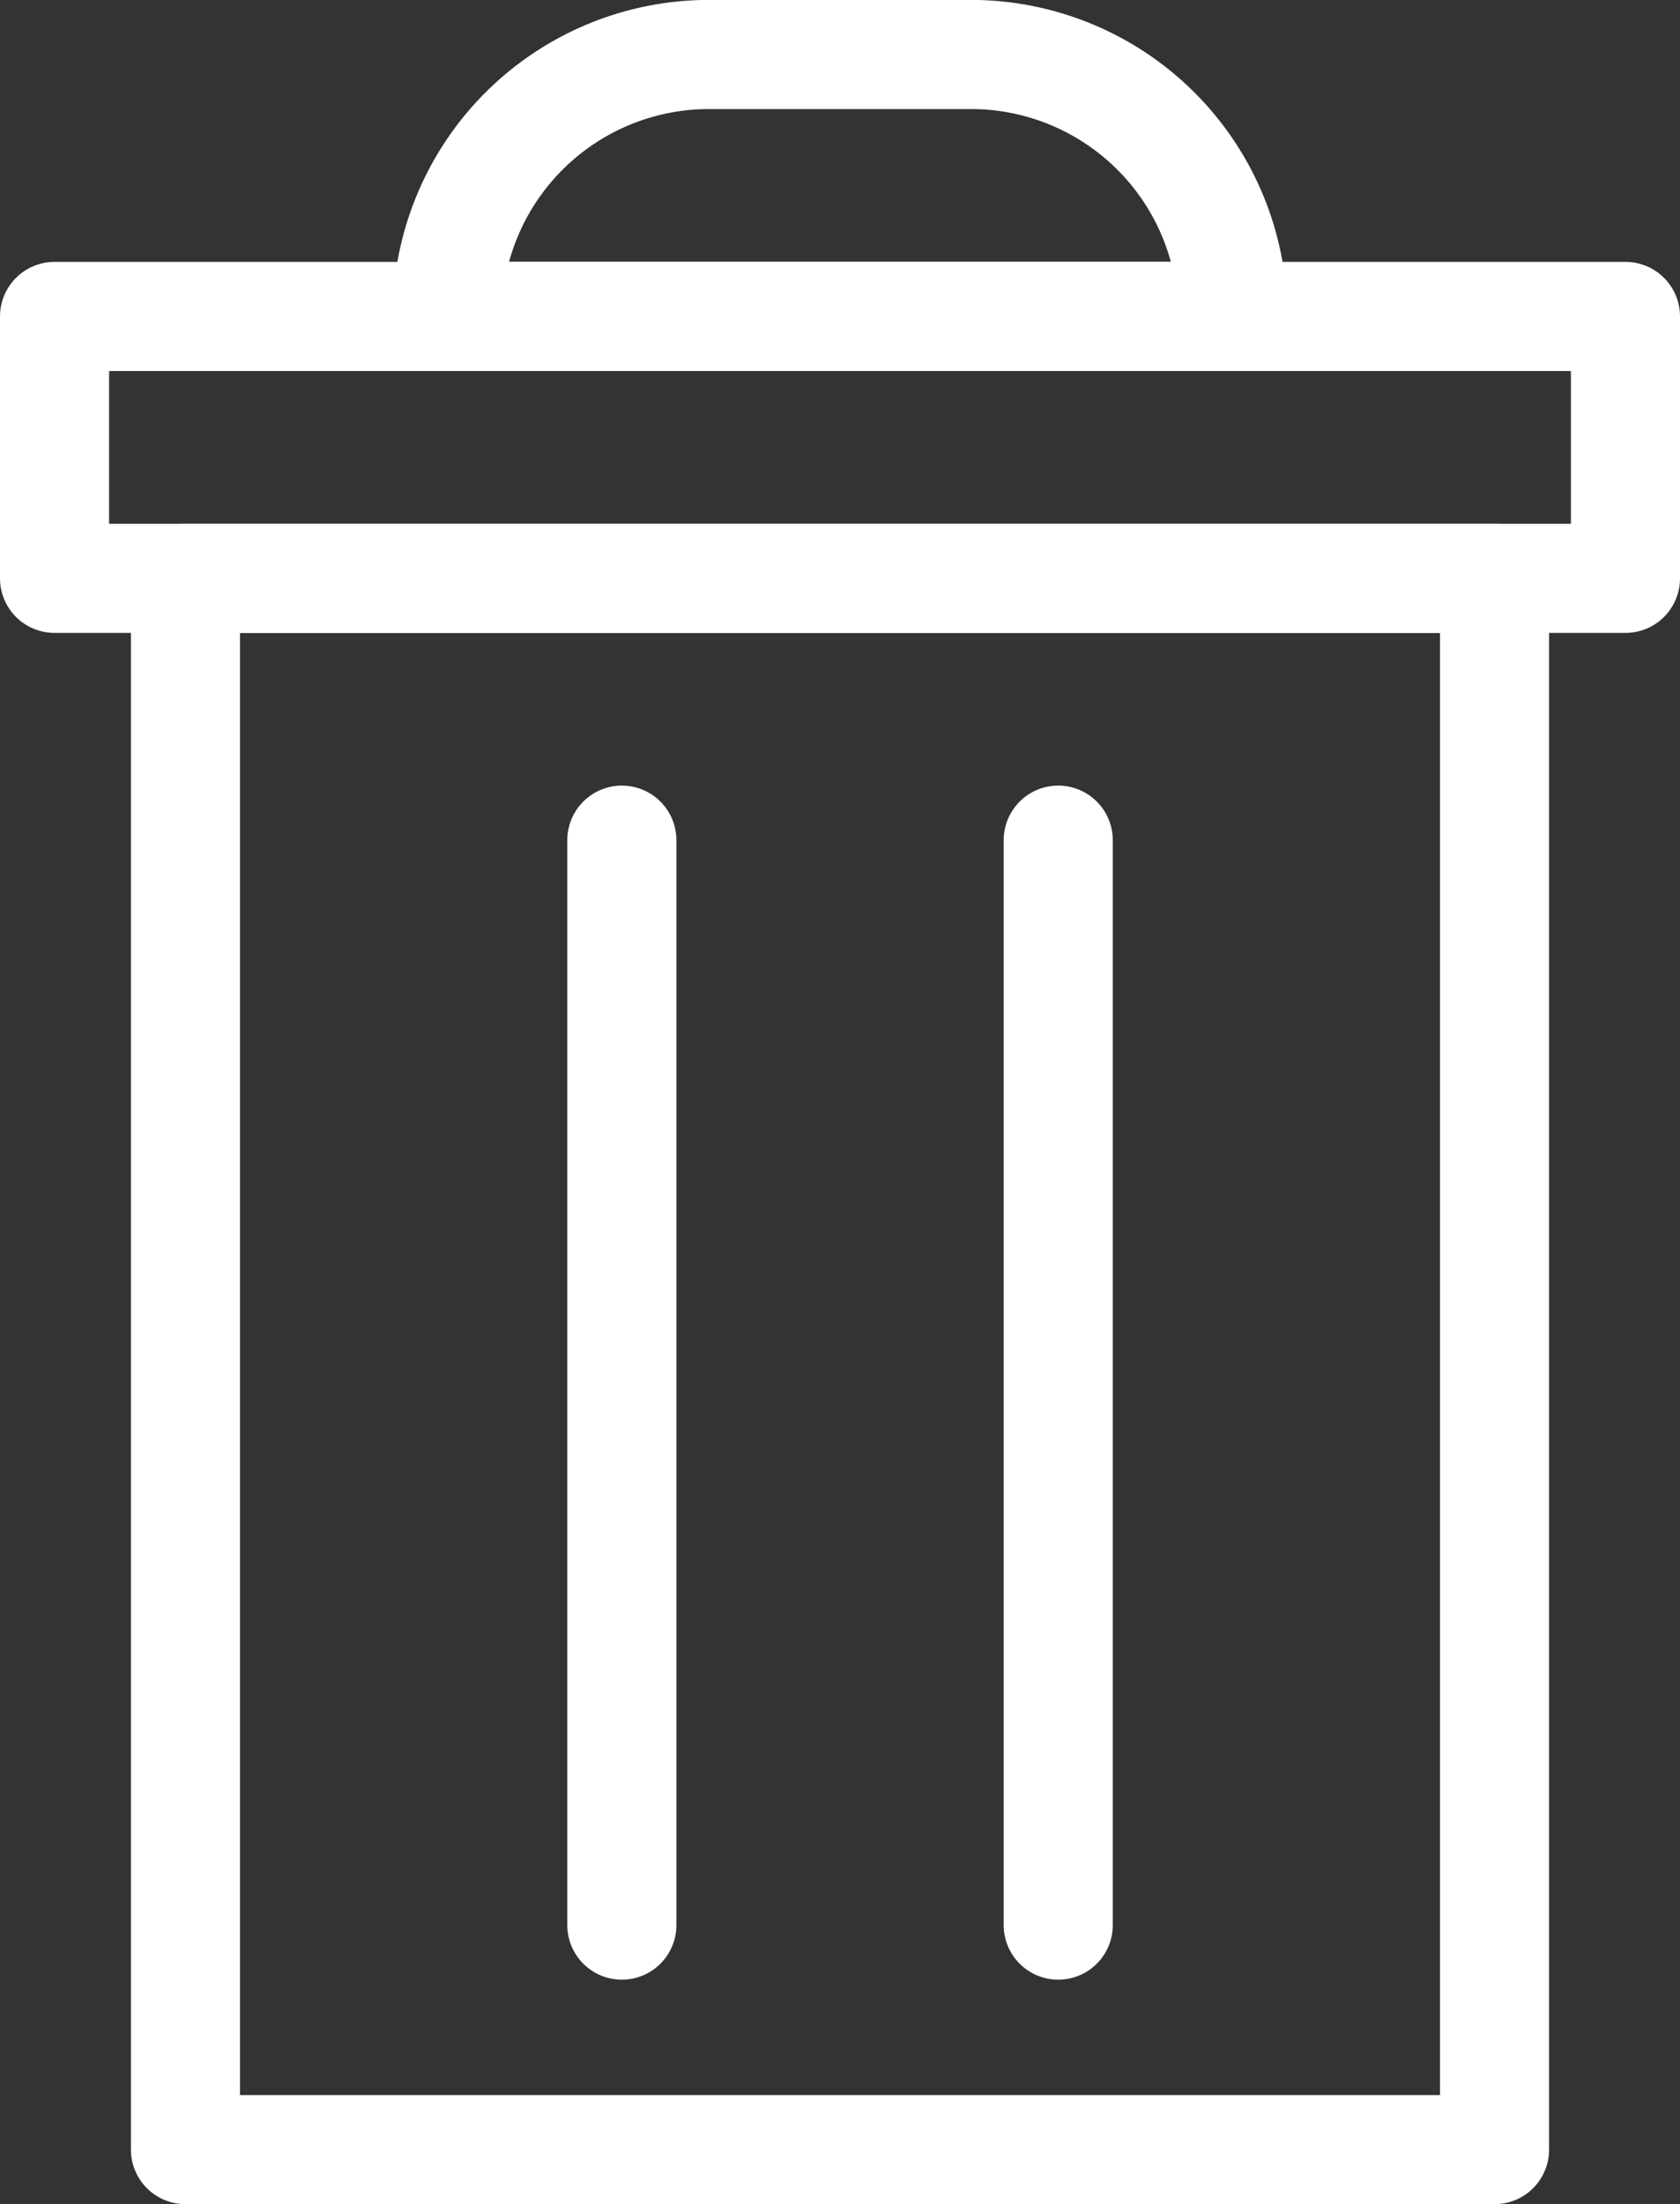 <?xml version="1.0" encoding="utf-8"?>
<svg xmlns="http://www.w3.org/2000/svg" width="23.099" height="30.299" viewBox="0 0 23.099 30.299">
  <rect x="0" y="0" width="23.099" height="30.299" fill="#333333" stroke="none"/>
  <g id="Group_9911" data-name="Group 9911" transform="translate(-372.095 -832.951)">
    <rect id="Rectangle_7350" data-name="Rectangle 7350" width="17.999" height="21.599" transform="translate(374.645 840.901)" fill="none" stroke="#fff" stroke-linecap="round" stroke-linejoin="round" stroke-width="1.5"/>
    <rect id="Rectangle_7351" data-name="Rectangle 7351" width="21.599" height="3.6" transform="translate(372.845 837.301)" fill="none" stroke="#fff" stroke-linecap="round" stroke-linejoin="round" stroke-width="1.5"/>
    <path id="Path_56121" data-name="Path 56121" d="M394.444,837.3h-10.8a3.6,3.6,0,0,1,3.6-3.6h3.6A3.6,3.6,0,0,1,394.444,837.3Z" transform="translate(-5.4 0)" fill="none" stroke="#fff" stroke-linecap="round" stroke-linejoin="round" stroke-width="1.5"/>
    <line id="Line_1" data-name="Line 1" y2="14.914" transform="translate(380.645 844.5)" fill="none" stroke="#fff" stroke-linecap="round" stroke-linejoin="round" stroke-width="1.5"/>
    <line id="Line_2" data-name="Line 2" y2="14.914" transform="translate(386.645 844.5)" fill="none" stroke="#fff" stroke-linecap="round" stroke-linejoin="round" stroke-width="1.5"/>
  </g>
</svg>
